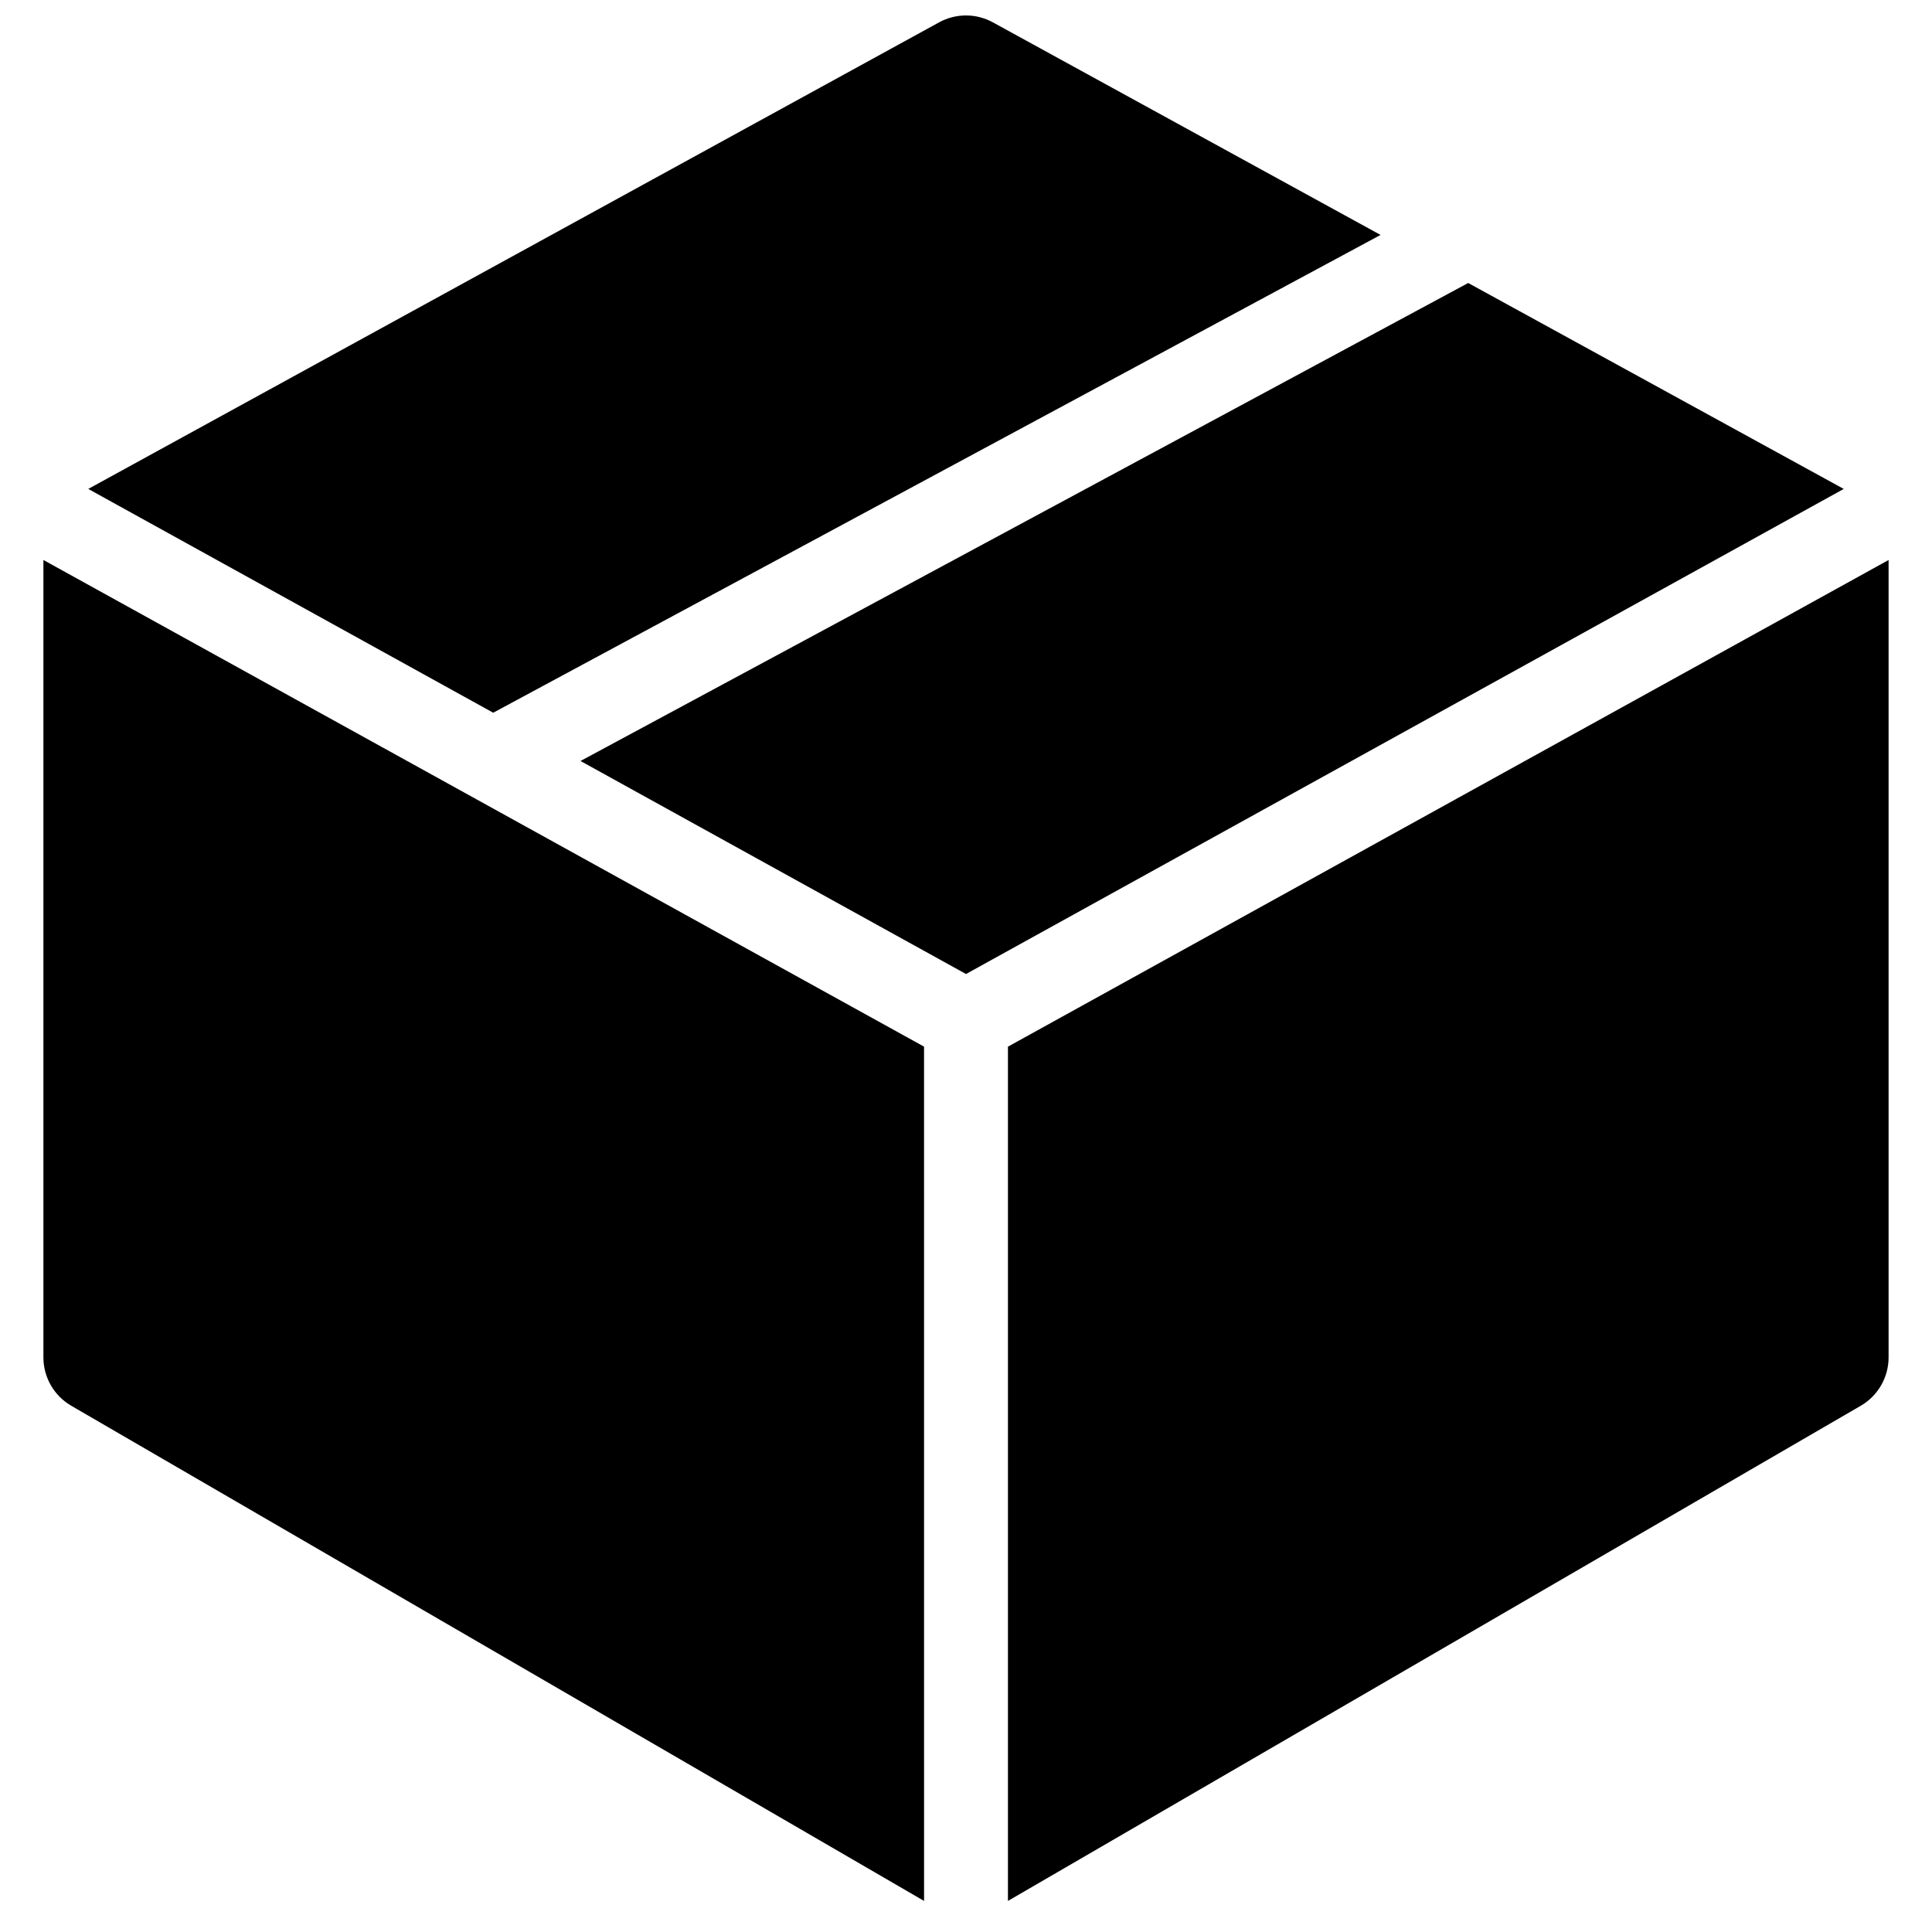 <?xml version="1.0" encoding="UTF-8"?>
<!-- Uploaded to: ICON Repo, www.iconrepo.com, Generator: ICON Repo Mixer Tools -->
<svg width="800px" height="800px" version="1.1" viewBox="144 144 512 512" xmlns="http://www.w3.org/2000/svg">
 <defs>
  <clipPath id="a">
   <path d="m155 148.09h490v499.91h-490z"/>
  </clipPath>
 </defs>
 <g clip-path="url(#a)">
  <path d="m509.86 206.26-235.15 126.62-107.32-59.309 225.48-123.65c4.438-2.434 9.809-2.434 14.25 0zm23.227 12.738 99.523 54.574-232.61 128.55-102.16-56.453zm-144.2 428.77-226.01-131.23c-4.566-2.652-7.375-7.535-7.375-12.816v-211.32l233.38 128.97zm22.227 0v-226.39l233.38-128.97v211.32c0 5.281-2.812 10.164-7.379 12.816z" fill-rule="evenodd"/>
 </g>
</svg>
